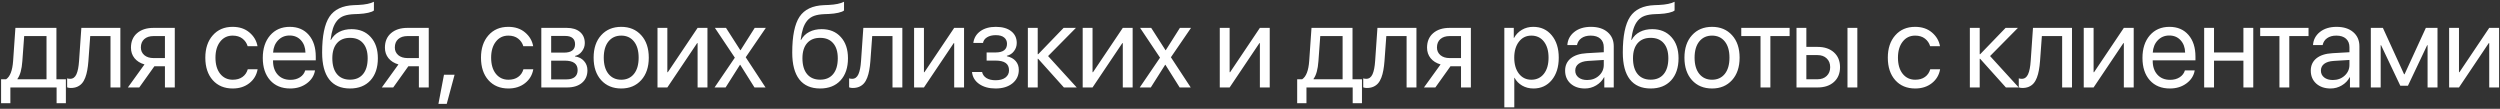 <?xml version="1.0" encoding="UTF-8"?> <svg xmlns="http://www.w3.org/2000/svg" width="1172" height="51" viewBox="0 0 1172 51" fill="none"><rect x="0" y="0" width="1172" height="51" fill="#333333" stroke="none"/> <path d="M21.807 37.16V16.911H11.333L10.474 28.673C10.205 32.505 9.444 35.262 8.191 36.945V37.16H21.807ZM4.861 48.385H0.51V37.16H2.847C4.727 35.924 5.828 33.06 6.15 28.566L7.224 13.07H26.453V37.16H30.884V48.385H26.533V41H4.861V48.385ZM41.439 28.673C41.314 30.285 41.135 31.708 40.902 32.943C40.687 34.179 40.374 35.334 39.962 36.408C39.55 37.482 39.04 38.368 38.431 39.066C37.84 39.747 37.097 40.284 36.202 40.678C35.325 41.054 34.304 41.242 33.141 41.242C32.496 41.242 31.941 41.143 31.476 40.946V36.73C31.905 36.873 32.38 36.945 32.899 36.945C34.206 36.945 35.182 36.238 35.826 34.823C36.471 33.391 36.883 31.305 37.062 28.566L38.136 13.07H56.424V41H51.805V16.911H42.298L41.439 28.673ZM71.975 27.223H77.319V16.911H71.975C70.149 16.911 68.698 17.385 67.624 18.334C66.568 19.283 66.04 20.59 66.04 22.255C66.04 23.723 66.577 24.922 67.651 25.854C68.743 26.767 70.184 27.223 71.975 27.223ZM77.319 41V31.064H72.378L65.288 41H59.944L67.732 30.204C65.744 29.631 64.187 28.655 63.059 27.277C61.949 25.898 61.394 24.251 61.394 22.335C61.394 19.471 62.343 17.215 64.24 15.568C66.156 13.903 68.725 13.07 71.948 13.07H81.938V41H77.319ZM120.72 21.664H116.1C115.671 20.214 114.856 19.023 113.657 18.092C112.457 17.161 110.926 16.696 109.064 16.696C106.629 16.696 104.678 17.645 103.21 19.543C101.742 21.422 101.008 23.92 101.008 27.035C101.008 30.204 101.742 32.72 103.21 34.581C104.696 36.444 106.665 37.374 109.118 37.374C110.944 37.374 112.457 36.945 113.657 36.085C114.874 35.226 115.707 34.018 116.154 32.46H120.773C120.308 35.145 119.019 37.321 116.906 38.986C114.794 40.651 112.189 41.483 109.091 41.483C105.188 41.483 102.073 40.185 99.746 37.589C97.418 34.975 96.254 31.457 96.254 27.035C96.254 22.685 97.418 19.193 99.746 16.561C102.073 13.912 105.17 12.587 109.037 12.587C112.242 12.587 114.874 13.464 116.933 15.219C119.01 16.973 120.272 19.122 120.72 21.664ZM135.76 16.642C133.593 16.642 131.794 17.394 130.362 18.898C128.947 20.384 128.169 22.3 128.025 24.645H143.199C143.145 22.282 142.438 20.357 141.077 18.871C139.716 17.385 137.944 16.642 135.76 16.642ZM143.091 32.997H147.684C147.272 35.468 145.983 37.5 143.816 39.093C141.668 40.687 139.081 41.483 136.055 41.483C132.063 41.483 128.921 40.194 126.629 37.616C124.337 35.038 123.191 31.547 123.191 27.143C123.191 22.774 124.337 19.256 126.629 16.588C128.938 13.921 132.009 12.587 135.84 12.587C139.6 12.587 142.572 13.849 144.756 16.373C146.941 18.898 148.033 22.282 148.033 26.525V28.297H127.999V28.566C127.999 31.252 128.733 33.4 130.201 35.011C131.669 36.623 133.656 37.428 136.163 37.428C137.917 37.428 139.412 37.025 140.647 36.22C141.883 35.414 142.697 34.34 143.091 32.997ZM164.093 41.483C159.796 41.483 156.538 40.06 154.318 37.213C152.116 34.367 151.015 30.177 151.015 24.645C151.015 16.893 152.152 11.298 154.425 7.86C156.717 4.423 160.557 2.606 165.946 2.409L168.014 2.328C171.273 2.167 173.699 1.666 175.292 0.824V4.906C174.844 5.318 173.958 5.676 172.633 5.98C171.309 6.285 169.84 6.473 168.229 6.544L166.161 6.625C164.21 6.697 162.58 6.965 161.274 7.431C159.984 7.896 158.91 8.639 158.051 9.66C157.209 10.68 156.556 11.898 156.09 13.312C155.625 14.709 155.249 16.499 154.962 18.683H155.177C156.073 17.054 157.353 15.81 159.018 14.95C160.701 14.091 162.625 13.661 164.792 13.661C168.569 13.661 171.568 14.896 173.788 17.367C176.026 19.82 177.145 23.132 177.145 27.304C177.145 31.69 175.981 35.154 173.654 37.697C171.326 40.221 168.14 41.483 164.093 41.483ZM157.97 34.743C159.421 36.479 161.462 37.348 164.093 37.348C166.725 37.348 168.757 36.479 170.19 34.743C171.64 32.988 172.365 30.509 172.365 27.304C172.365 24.26 171.64 21.906 170.19 20.241C168.757 18.576 166.725 17.743 164.093 17.743C161.462 17.743 159.421 18.576 157.97 20.241C156.52 21.906 155.795 24.26 155.795 27.304C155.795 30.509 156.52 32.988 157.97 34.743ZM191.03 27.223H196.375V16.911H191.03C189.204 16.911 187.754 17.385 186.68 18.334C185.624 19.283 185.095 20.59 185.095 22.255C185.095 23.723 185.633 24.922 186.707 25.854C187.799 26.767 189.24 27.223 191.03 27.223ZM196.375 41V31.064H191.433L184.343 41H178.999L186.787 30.204C184.8 29.631 183.242 28.655 182.114 27.277C181.004 25.898 180.449 24.251 180.449 22.335C180.449 19.471 181.398 17.215 183.296 15.568C185.212 13.903 187.781 13.07 191.004 13.07H200.994V41H196.375ZM209.428 48.708H205.533L208.138 35.038H213.107L209.428 48.708ZM249.955 21.664H245.335C244.906 20.214 244.091 19.023 242.892 18.092C241.692 17.161 240.161 16.696 238.299 16.696C235.864 16.696 233.913 17.645 232.445 19.543C230.977 21.422 230.243 23.92 230.243 27.035C230.243 30.204 230.977 32.72 232.445 34.581C233.931 36.444 235.9 37.374 238.353 37.374C240.179 37.374 241.692 36.945 242.892 36.085C244.109 35.226 244.942 34.018 245.389 32.46H250.008C249.543 35.145 248.254 37.321 246.141 38.986C244.028 40.651 241.424 41.483 238.326 41.483C234.423 41.483 231.308 40.185 228.98 37.589C226.653 34.975 225.489 31.457 225.489 27.035C225.489 22.685 226.653 19.193 228.98 16.561C231.308 13.912 234.405 12.587 238.272 12.587C241.477 12.587 244.109 13.464 246.168 15.219C248.245 16.973 249.507 19.122 249.955 21.664ZM265.075 16.857H258.388V24.672H264.377C267.85 24.672 269.587 23.347 269.587 20.697C269.587 19.462 269.202 18.513 268.432 17.851C267.662 17.188 266.543 16.857 265.075 16.857ZM264.753 28.432H258.388V37.213H265.586C267.268 37.213 268.558 36.846 269.453 36.112C270.348 35.36 270.796 34.277 270.796 32.863C270.796 29.909 268.781 28.432 264.753 28.432ZM253.769 41V13.07H265.72C268.334 13.07 270.393 13.706 271.897 14.977C273.4 16.248 274.152 17.994 274.152 20.214C274.152 21.628 273.705 22.917 272.81 24.081C271.932 25.245 270.849 25.961 269.56 26.23V26.444C271.315 26.695 272.72 27.411 273.776 28.593C274.851 29.774 275.388 31.234 275.388 32.97C275.388 35.441 274.528 37.401 272.81 38.852C271.109 40.284 268.772 41 265.8 41H253.769ZM291.234 41.483C287.331 41.483 284.197 40.185 281.834 37.589C279.471 34.975 278.289 31.457 278.289 27.035C278.289 22.613 279.471 19.104 281.834 16.508C284.197 13.894 287.331 12.587 291.234 12.587C295.119 12.587 298.243 13.894 300.606 16.508C302.969 19.104 304.151 22.613 304.151 27.035C304.151 31.439 302.969 34.949 300.606 37.562C298.243 40.176 295.119 41.483 291.234 41.483ZM285.245 34.635C286.731 36.461 288.727 37.374 291.234 37.374C293.74 37.374 295.727 36.47 297.195 34.662C298.664 32.836 299.398 30.294 299.398 27.035C299.398 23.777 298.664 21.243 297.195 19.435C295.727 17.609 293.74 16.696 291.234 16.696C288.727 16.696 286.731 17.609 285.245 19.435C283.777 21.261 283.043 23.795 283.043 27.035C283.043 30.276 283.777 32.809 285.245 34.635ZM312.853 41H308.234V13.07H312.853V33.856H313.068L327.033 13.07H331.652V41H327.033V20.214H326.818L312.853 41ZM347.015 30.365H346.907L340.166 41H334.983L344.49 27.035L335.144 13.07H340.354L347.068 23.544H347.176L353.809 13.07H359.019L349.593 26.847L358.885 41H353.702L347.015 30.365ZM384.48 41.483C380.183 41.483 376.925 40.06 374.705 37.213C372.503 34.367 371.401 30.177 371.401 24.645C371.401 16.893 372.538 11.298 374.812 7.86C377.104 4.423 380.944 2.606 386.333 2.409L388.401 2.328C391.659 2.167 394.085 1.666 395.679 0.824V4.906C395.231 5.318 394.345 5.676 393.02 5.98C391.695 6.285 390.227 6.473 388.616 6.544L386.548 6.625C384.596 6.697 382.967 6.965 381.66 7.431C380.371 7.896 379.297 8.639 378.438 9.66C377.596 10.68 376.943 11.898 376.477 13.312C376.012 14.709 375.636 16.499 375.349 18.683H375.564C376.459 17.054 377.739 15.81 379.404 14.95C381.087 14.091 383.012 13.661 385.178 13.661C388.956 13.661 391.955 14.896 394.175 17.367C396.413 19.82 397.532 23.132 397.532 27.304C397.532 31.69 396.368 35.154 394.041 37.697C391.713 40.221 388.526 41.483 384.48 41.483ZM378.357 34.743C379.807 36.479 381.848 37.348 384.48 37.348C387.112 37.348 389.144 36.479 390.576 34.743C392.026 32.988 392.752 30.509 392.752 27.304C392.752 24.26 392.026 21.906 390.576 20.241C389.144 18.576 387.112 17.743 384.48 17.743C381.848 17.743 379.807 18.576 378.357 20.241C376.907 21.906 376.182 24.26 376.182 27.304C376.182 30.509 376.907 32.988 378.357 34.743ZM408.033 28.673C407.908 30.285 407.729 31.708 407.496 32.943C407.281 34.179 406.968 35.334 406.556 36.408C406.145 37.482 405.634 38.368 405.026 39.066C404.435 39.747 403.692 40.284 402.797 40.678C401.919 41.054 400.899 41.242 399.735 41.242C399.091 41.242 398.536 41.143 398.07 40.946V36.73C398.5 36.873 398.974 36.945 399.493 36.945C400.8 36.945 401.776 36.238 402.421 34.823C403.065 33.391 403.477 31.305 403.656 28.566L404.73 13.07H423.019V41H418.4V16.911H408.893L408.033 28.673ZM433.144 41H428.525V13.07H433.144V33.856H433.359L447.324 13.07H451.943V41H447.324V20.214H447.109L433.144 41ZM466.715 41.483C463.635 41.483 461.084 40.785 459.061 39.389C457.038 37.974 455.91 36.094 455.677 33.749H460.404C460.672 34.967 461.353 35.915 462.445 36.596C463.555 37.276 464.978 37.616 466.715 37.616C468.702 37.616 470.251 37.196 471.361 36.354C472.471 35.495 473.026 34.367 473.026 32.97C473.026 31.413 472.507 30.267 471.468 29.533C470.43 28.781 468.845 28.405 466.715 28.405H462.525V24.591H466.715C470.295 24.591 472.086 23.231 472.086 20.509C472.086 19.292 471.638 18.316 470.743 17.582C469.866 16.848 468.559 16.481 466.822 16.481C465.175 16.481 463.814 16.812 462.74 17.475C461.666 18.137 461.03 19.023 460.833 20.133H456.295C456.599 17.824 457.691 15.989 459.571 14.628C461.451 13.267 463.868 12.587 466.822 12.587C469.937 12.587 472.354 13.276 474.073 14.655C475.792 16.015 476.651 17.842 476.651 20.133C476.651 21.566 476.222 22.846 475.362 23.974C474.521 25.102 473.411 25.827 472.032 26.149V26.364C473.84 26.758 475.219 27.519 476.168 28.646C477.135 29.756 477.618 31.126 477.618 32.755C477.618 35.369 476.615 37.482 474.61 39.093C472.623 40.687 469.991 41.483 466.715 41.483ZM491.342 26.283L504.77 41H498.754L486.696 27.572H486.481V41H481.862V13.07H486.481V25.424H486.696L498.62 13.07H504.394L491.342 26.283ZM512.183 41H507.564V13.07H512.183V33.856H512.398L526.363 13.07H530.982V41H526.363V20.214H526.148L512.183 41ZM546.344 30.365H546.237L539.496 41H534.313L543.82 27.035L534.474 13.07H539.684L546.398 23.544H546.506L553.139 13.07H558.349L548.923 26.847L558.215 41H553.031L546.344 30.365ZM576.452 41H571.832V13.07H576.452V33.856H576.666L590.631 13.07H595.25V41H590.631V20.214H590.416L576.452 41ZM629.413 37.16V16.911H618.939L618.08 28.673C617.811 32.505 617.05 35.262 615.797 36.945V37.16H629.413ZM612.467 48.385H608.116V37.16H610.453C612.333 35.924 613.434 33.06 613.756 28.566L614.83 13.07H634.059V37.16H638.49V48.385H634.139V41H612.467V48.385ZM649.045 28.673C648.92 30.285 648.741 31.708 648.508 32.943C648.293 34.179 647.98 35.334 647.568 36.408C647.156 37.482 646.646 38.368 646.037 39.066C645.446 39.747 644.703 40.284 643.808 40.678C642.931 41.054 641.911 41.242 640.747 41.242C640.102 41.242 639.547 41.143 639.082 40.946V36.73C639.511 36.873 639.986 36.945 640.505 36.945C641.812 36.945 642.788 36.238 643.432 34.823C644.077 33.391 644.489 31.305 644.668 28.566L645.742 13.07H664.03V41H659.411V16.911H649.904L649.045 28.673ZM679.581 27.223H684.925V16.911H679.581C677.755 16.911 676.305 17.385 675.23 18.334C674.174 19.283 673.646 20.59 673.646 22.255C673.646 23.723 674.183 24.922 675.257 25.854C676.349 26.767 677.791 27.223 679.581 27.223ZM684.925 41V31.064H679.984L672.894 41H667.55L675.338 30.204C673.35 29.631 671.793 28.655 670.665 27.277C669.555 25.898 669 24.251 669 22.335C669 19.471 669.949 17.215 671.846 15.568C673.762 13.903 676.331 13.07 679.554 13.07H689.544V41H684.925ZM718.792 12.587C722.373 12.587 725.255 13.903 727.439 16.535C729.642 19.166 730.743 22.667 730.743 27.035C730.743 31.386 729.651 34.886 727.466 37.536C725.282 40.167 722.426 41.483 718.899 41.483C716.93 41.483 715.167 41.036 713.609 40.141C712.051 39.245 710.852 38.019 710.01 36.461H709.903V50.319H705.23V13.07H709.661V17.797H709.769C710.646 16.186 711.872 14.914 713.448 13.983C715.023 13.052 716.805 12.587 718.792 12.587ZM717.879 37.374C720.368 37.374 722.337 36.444 723.787 34.581C725.237 32.72 725.962 30.204 725.962 27.035C725.962 23.866 725.237 21.351 723.787 19.489C722.337 17.627 720.368 16.696 717.879 16.696C715.48 16.696 713.546 17.645 712.078 19.543C710.61 21.44 709.876 23.938 709.876 27.035C709.876 30.15 710.61 32.657 712.078 34.555C713.546 36.435 715.48 37.374 717.879 37.374ZM744.064 37.509C746.266 37.509 748.11 36.828 749.596 35.468C751.1 34.089 751.852 32.397 751.852 30.392V28.109L744.386 28.566C742.506 28.691 741.047 29.148 740.009 29.936C738.988 30.723 738.478 31.78 738.478 33.105C738.478 34.429 738.988 35.495 740.009 36.3C741.029 37.106 742.381 37.509 744.064 37.509ZM743.017 41.483C740.242 41.483 737.995 40.714 736.276 39.174C734.575 37.634 733.725 35.611 733.725 33.105C733.725 30.705 734.602 28.79 736.357 27.357C738.129 25.925 740.627 25.119 743.849 24.94L751.852 24.484V22.148C751.852 20.447 751.315 19.113 750.241 18.146C749.167 17.179 747.663 16.696 745.729 16.696C743.957 16.696 742.515 17.09 741.405 17.877C740.295 18.647 739.588 19.73 739.284 21.127H734.772C734.933 18.638 736.007 16.597 737.995 15.004C740 13.393 742.614 12.587 745.837 12.587C749.113 12.587 751.709 13.411 753.625 15.058C755.558 16.705 756.525 18.916 756.525 21.691V41H752.094V36.193H751.986C751.145 37.786 749.91 39.066 748.28 40.033C746.651 41 744.897 41.483 743.017 41.483ZM773.848 41.483C769.551 41.483 766.293 40.06 764.072 37.213C761.87 34.367 760.769 30.177 760.769 24.645C760.769 16.893 761.906 11.298 764.18 7.86C766.472 4.423 770.312 2.606 775.701 2.409L777.769 2.328C781.027 2.167 783.453 1.666 785.047 0.824V4.906C784.599 5.318 783.713 5.676 782.388 5.98C781.063 6.285 779.595 6.473 777.984 6.544L775.916 6.625C773.964 6.697 772.335 6.965 771.028 7.431C769.739 7.896 768.665 8.639 767.805 9.66C766.964 10.68 766.31 11.898 765.845 13.312C765.379 14.709 765.003 16.499 764.717 18.683H764.932C765.827 17.054 767.107 15.81 768.772 14.95C770.455 14.091 772.38 13.661 774.546 13.661C778.324 13.661 781.323 14.896 783.543 17.367C785.781 19.82 786.9 23.132 786.9 27.304C786.9 31.69 785.736 35.154 783.408 37.697C781.081 40.221 777.894 41.483 773.848 41.483ZM767.725 34.743C769.175 36.479 771.216 37.348 773.848 37.348C776.48 37.348 778.512 36.479 779.944 34.743C781.394 32.988 782.119 30.509 782.119 27.304C782.119 24.26 781.394 21.906 779.944 20.241C778.512 18.576 776.48 17.743 773.848 17.743C771.216 17.743 769.175 18.576 767.725 20.241C766.275 21.906 765.549 24.26 765.549 27.304C765.549 30.509 766.275 32.988 767.725 34.743ZM802.611 41.483C798.708 41.483 795.575 40.185 793.212 37.589C790.848 34.975 789.667 31.457 789.667 27.035C789.667 22.613 790.848 19.104 793.212 16.508C795.575 13.894 798.708 12.587 802.611 12.587C806.496 12.587 809.62 13.894 811.984 16.508C814.347 19.104 815.529 22.613 815.529 27.035C815.529 31.439 814.347 34.949 811.984 37.562C809.62 40.176 806.496 41.483 802.611 41.483ZM796.622 34.635C798.108 36.461 800.105 37.374 802.611 37.374C805.118 37.374 807.105 36.47 808.573 34.662C810.041 32.836 810.775 30.294 810.775 27.035C810.775 23.777 810.041 21.243 808.573 19.435C807.105 17.609 805.118 16.696 802.611 16.696C800.105 16.696 798.108 17.609 796.622 19.435C795.154 21.261 794.42 23.795 794.42 27.035C794.42 30.276 795.154 32.809 796.622 34.635ZM838.974 13.07V16.911H829.951V41H825.332V16.911H816.308V13.07H838.974ZM866.1 41V13.07H870.719V41H866.1ZM852.027 25.827H846.817V37.16H852.027C853.836 37.16 855.277 36.641 856.351 35.602C857.443 34.564 857.989 33.194 857.989 31.493C857.989 29.774 857.443 28.405 856.351 27.384C855.277 26.346 853.836 25.827 852.027 25.827ZM842.198 41V13.07H846.817V21.986H852.108C855.313 21.986 857.864 22.846 859.762 24.564C861.66 26.283 862.608 28.593 862.608 31.493C862.608 34.394 861.66 36.703 859.762 38.422C857.864 40.141 855.313 41 852.108 41H842.198ZM909.473 21.664H904.854C904.424 20.214 903.61 19.023 902.41 18.092C901.211 17.161 899.68 16.696 897.818 16.696C895.383 16.696 893.432 17.645 891.964 19.543C890.495 21.422 889.761 23.92 889.761 27.035C889.761 30.204 890.495 32.72 891.964 34.581C893.45 36.444 895.419 37.374 897.872 37.374C899.698 37.374 901.211 36.945 902.41 36.085C903.628 35.226 904.46 34.018 904.908 32.46H909.527C909.062 35.145 907.772 37.321 905.66 38.986C903.547 40.651 900.942 41.483 897.845 41.483C893.942 41.483 890.827 40.185 888.499 37.589C886.172 34.975 885.008 31.457 885.008 27.035C885.008 22.685 886.172 19.193 888.499 16.561C890.827 13.912 893.924 12.587 897.791 12.587C900.996 12.587 903.628 13.464 905.687 15.219C907.764 16.973 909.026 19.122 909.473 21.664ZM932.947 26.283L946.375 41H940.359L928.301 27.572H928.086V41H923.467V13.07H928.086V25.424H928.301L940.225 13.07H945.999L932.947 26.283ZM956.366 28.673C956.241 30.285 956.062 31.708 955.829 32.943C955.614 34.179 955.301 35.334 954.889 36.408C954.477 37.482 953.967 38.368 953.358 39.066C952.768 39.747 952.025 40.284 951.129 40.678C950.252 41.054 949.232 41.242 948.068 41.242C947.423 41.242 946.868 41.143 946.403 40.946V36.73C946.833 36.873 947.307 36.945 947.826 36.945C949.133 36.945 950.109 36.238 950.753 34.823C951.398 33.391 951.81 31.305 951.989 28.566L953.063 13.07H971.352V41H966.732V16.911H957.226L956.366 28.673ZM981.477 41H976.858V13.07H981.477V33.856H981.692L995.657 13.07H1000.28V41H995.657V20.214H995.442L981.477 41ZM1016.95 16.642C1014.79 16.642 1012.99 17.394 1011.56 18.898C1010.14 20.384 1009.36 22.3 1009.22 24.645H1024.39C1024.34 22.282 1023.63 20.357 1022.27 18.871C1020.91 17.385 1019.14 16.642 1016.95 16.642ZM1024.29 32.997H1028.88C1028.47 35.468 1027.18 37.5 1025.01 39.093C1022.86 40.687 1020.28 41.483 1017.25 41.483C1013.26 41.483 1010.12 40.194 1007.82 37.616C1005.53 35.038 1004.39 31.547 1004.39 27.143C1004.39 22.774 1005.53 19.256 1007.82 16.588C1010.13 13.921 1013.2 12.587 1017.03 12.587C1020.79 12.587 1023.77 13.849 1025.95 16.373C1028.14 18.898 1029.23 22.282 1029.23 26.525V28.297H1009.19V28.566C1009.19 31.252 1009.93 33.4 1011.4 35.011C1012.86 36.623 1014.85 37.428 1017.36 37.428C1019.11 37.428 1020.61 37.025 1021.84 36.22C1023.08 35.414 1023.89 34.34 1024.29 32.997ZM1051.71 41V28.432H1037.93V41H1033.31V13.07H1037.93V24.591H1051.71V13.07H1056.33V41H1051.71ZM1082.24 13.07V16.911H1073.22V41H1068.6V16.911H1059.58V13.07H1082.24ZM1093.63 37.509C1095.83 37.509 1097.68 36.828 1099.16 35.468C1100.67 34.089 1101.42 32.397 1101.42 30.392V28.109L1093.95 28.566C1092.07 28.691 1090.61 29.148 1089.57 29.936C1088.55 30.723 1088.04 31.78 1088.04 33.105C1088.04 34.429 1088.55 35.495 1089.57 36.3C1090.6 37.106 1091.95 37.509 1093.63 37.509ZM1092.58 41.483C1089.81 41.483 1087.56 40.714 1085.84 39.174C1084.14 37.634 1083.29 35.611 1083.29 33.105C1083.29 30.705 1084.17 28.79 1085.92 27.357C1087.69 25.925 1090.19 25.119 1093.42 24.94L1101.42 24.484V22.148C1101.42 20.447 1100.88 19.113 1099.81 18.146C1098.73 17.179 1097.23 16.696 1095.29 16.696C1093.52 16.696 1092.08 17.09 1090.97 17.877C1089.86 18.647 1089.15 19.73 1088.85 21.127H1084.34C1084.5 18.638 1085.57 16.597 1087.56 15.004C1089.57 13.393 1092.18 12.587 1095.4 12.587C1098.68 12.587 1101.27 13.411 1103.19 15.058C1105.12 16.705 1106.09 18.916 1106.09 21.691V41H1101.66V36.193H1101.55C1100.71 37.786 1099.48 39.066 1097.85 40.033C1096.22 41 1094.46 41.483 1092.58 41.483ZM1116.06 41H1111.44V13.07H1117.1L1127.04 34.823H1127.25L1137.24 13.07H1142.7V41H1138.05V21.181H1137.86L1128.84 40.194H1125.27L1116.24 21.181H1116.06V41ZM1152.77 41H1148.15V13.07H1152.77V33.856H1152.98L1166.95 13.07H1171.57V41H1166.95V20.214H1166.73L1152.77 41Z" fill="white"></path> </svg> 